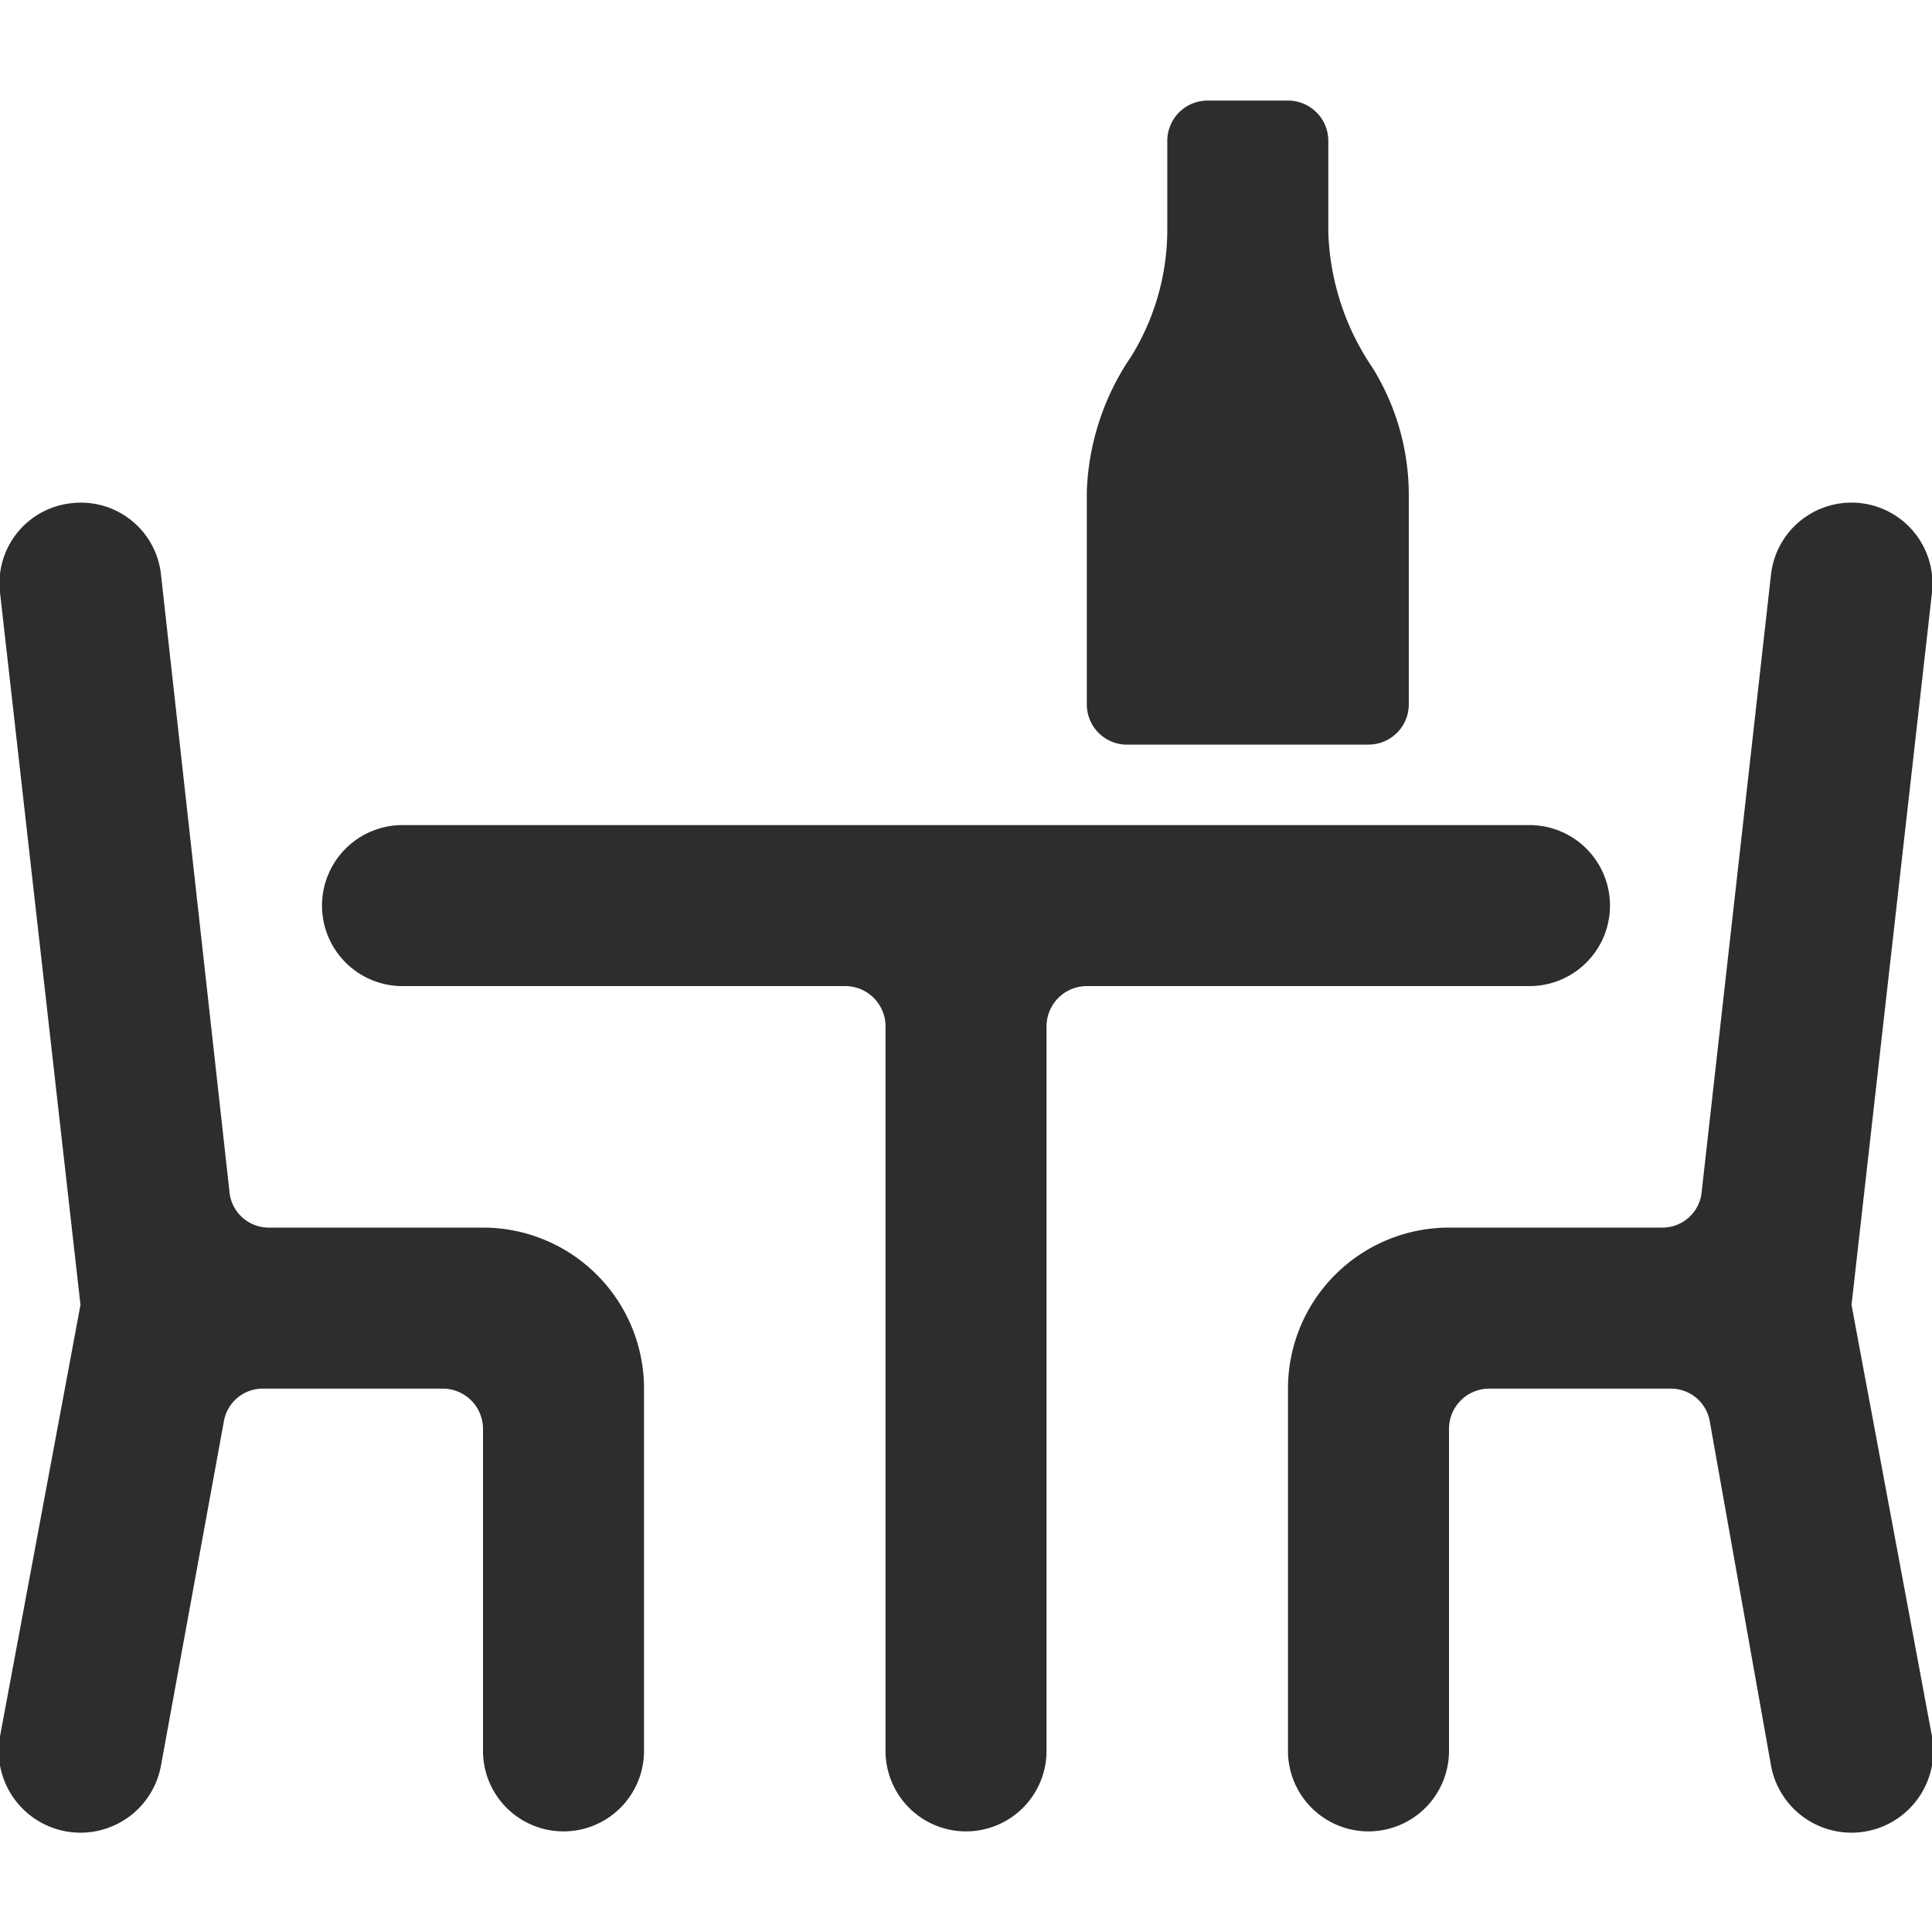 <?xml version="1.0" encoding="UTF-8"?> <svg xmlns="http://www.w3.org/2000/svg" viewBox="0 0 32 32" id="Wine-Restaurant--Streamline-Ultimate" height="32" width="32"><desc> Wine Restaurant Streamline Icon: https://streamlinehq.com </desc><g><path d="M10.667 23a2.667 2.667 0 0 0 -2.667 -2.667H4.453a0.653 0.653 0 0 1 -0.653 -0.6L2.667 9.52a1.333 1.333 0 0 0 -1.467 -1.187A1.333 1.333 0 0 0 0 9.813l1.333 11.8 -1.333 7.147a1.333 1.333 0 1 0 2.667 0.48l1.04 -5.693a0.653 0.653 0 0 1 0.653 -0.547H7.333a0.667 0.667 0 0 1 0.667 0.667v5.333a1.333 1.333 0 0 0 2.667 0Z" fill="#2d2d2d" stroke-width="1.333"></path><path d="M32 9.813a1.333 1.333 0 1 0 -2.667 -0.293l-1.147 10.213a0.653 0.653 0 0 1 -0.653 0.6H24a2.667 2.667 0 0 0 -2.667 2.667v6a1.333 1.333 0 0 0 2.667 0v-5.333a0.667 0.667 0 0 1 0.667 -0.667h3a0.653 0.653 0 0 1 0.653 0.547l1.013 5.693a1.333 1.333 0 1 0 2.667 -0.48l-1.333 -7.147Z" fill="#2d2d2d" stroke-width="1.333"></path><path d="M25.333 16.333a1.333 1.333 0 0 0 0 -2.667H6.667a1.333 1.333 0 0 0 0 2.667h7.333a0.667 0.667 0 0 1 0.667 0.667v12a1.333 1.333 0 0 0 2.667 0v-12a0.667 0.667 0 0 1 0.667 -0.667Z" fill="#2d2d2d" stroke-width="1.333"></path><path d="M18.667 12.333h4a0.667 0.667 0 0 0 0.667 -0.667v-3.467a4 4 0 0 0 -0.6 -2.107 4.227 4.227 0 0 1 -0.733 -2.24V2.333a0.667 0.667 0 0 0 -0.667 -0.667h-1.333a0.667 0.667 0 0 0 -0.667 0.667v1.467a4 4 0 0 1 -0.6 2.107 4.227 4.227 0 0 0 -0.733 2.227v3.533a0.667 0.667 0 0 0 0.667 0.667Z" fill="#2d2d2d" stroke-width="1.333"></path></g></svg> 